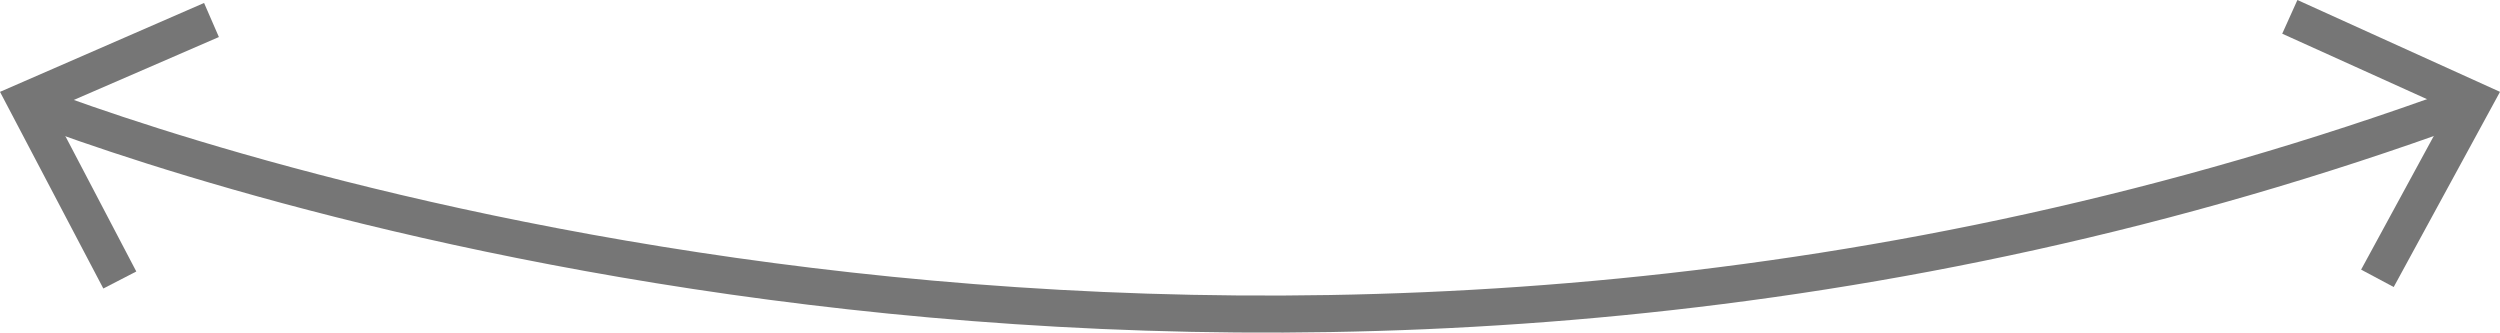 <svg xmlns="http://www.w3.org/2000/svg" viewBox="0 0 67.5 8.98"><defs><style>.cls-1{fill:none;stroke:#767676;stroke-miterlimit:10}.cls-2{fill:#767676}</style></defs><title>Asset 21</title><g id="Layer_2" data-name="Layer 2"><g id="_768" data-name="768"><path class="cls-1" d="M1 2.87c5.61 2.1 34 11.5 65.47 0"/><path class="cls-2" d="M2.79 7.79l.89-.46-2.29-4.37L5.91 1l-.4-.92L0 2.48l2.79 5.31zm61.84-.04l-.88-.47 2.36-4.34L61.62.91l.41-.91 5.47 2.48-2.87 5.27z"/></g></g></svg>